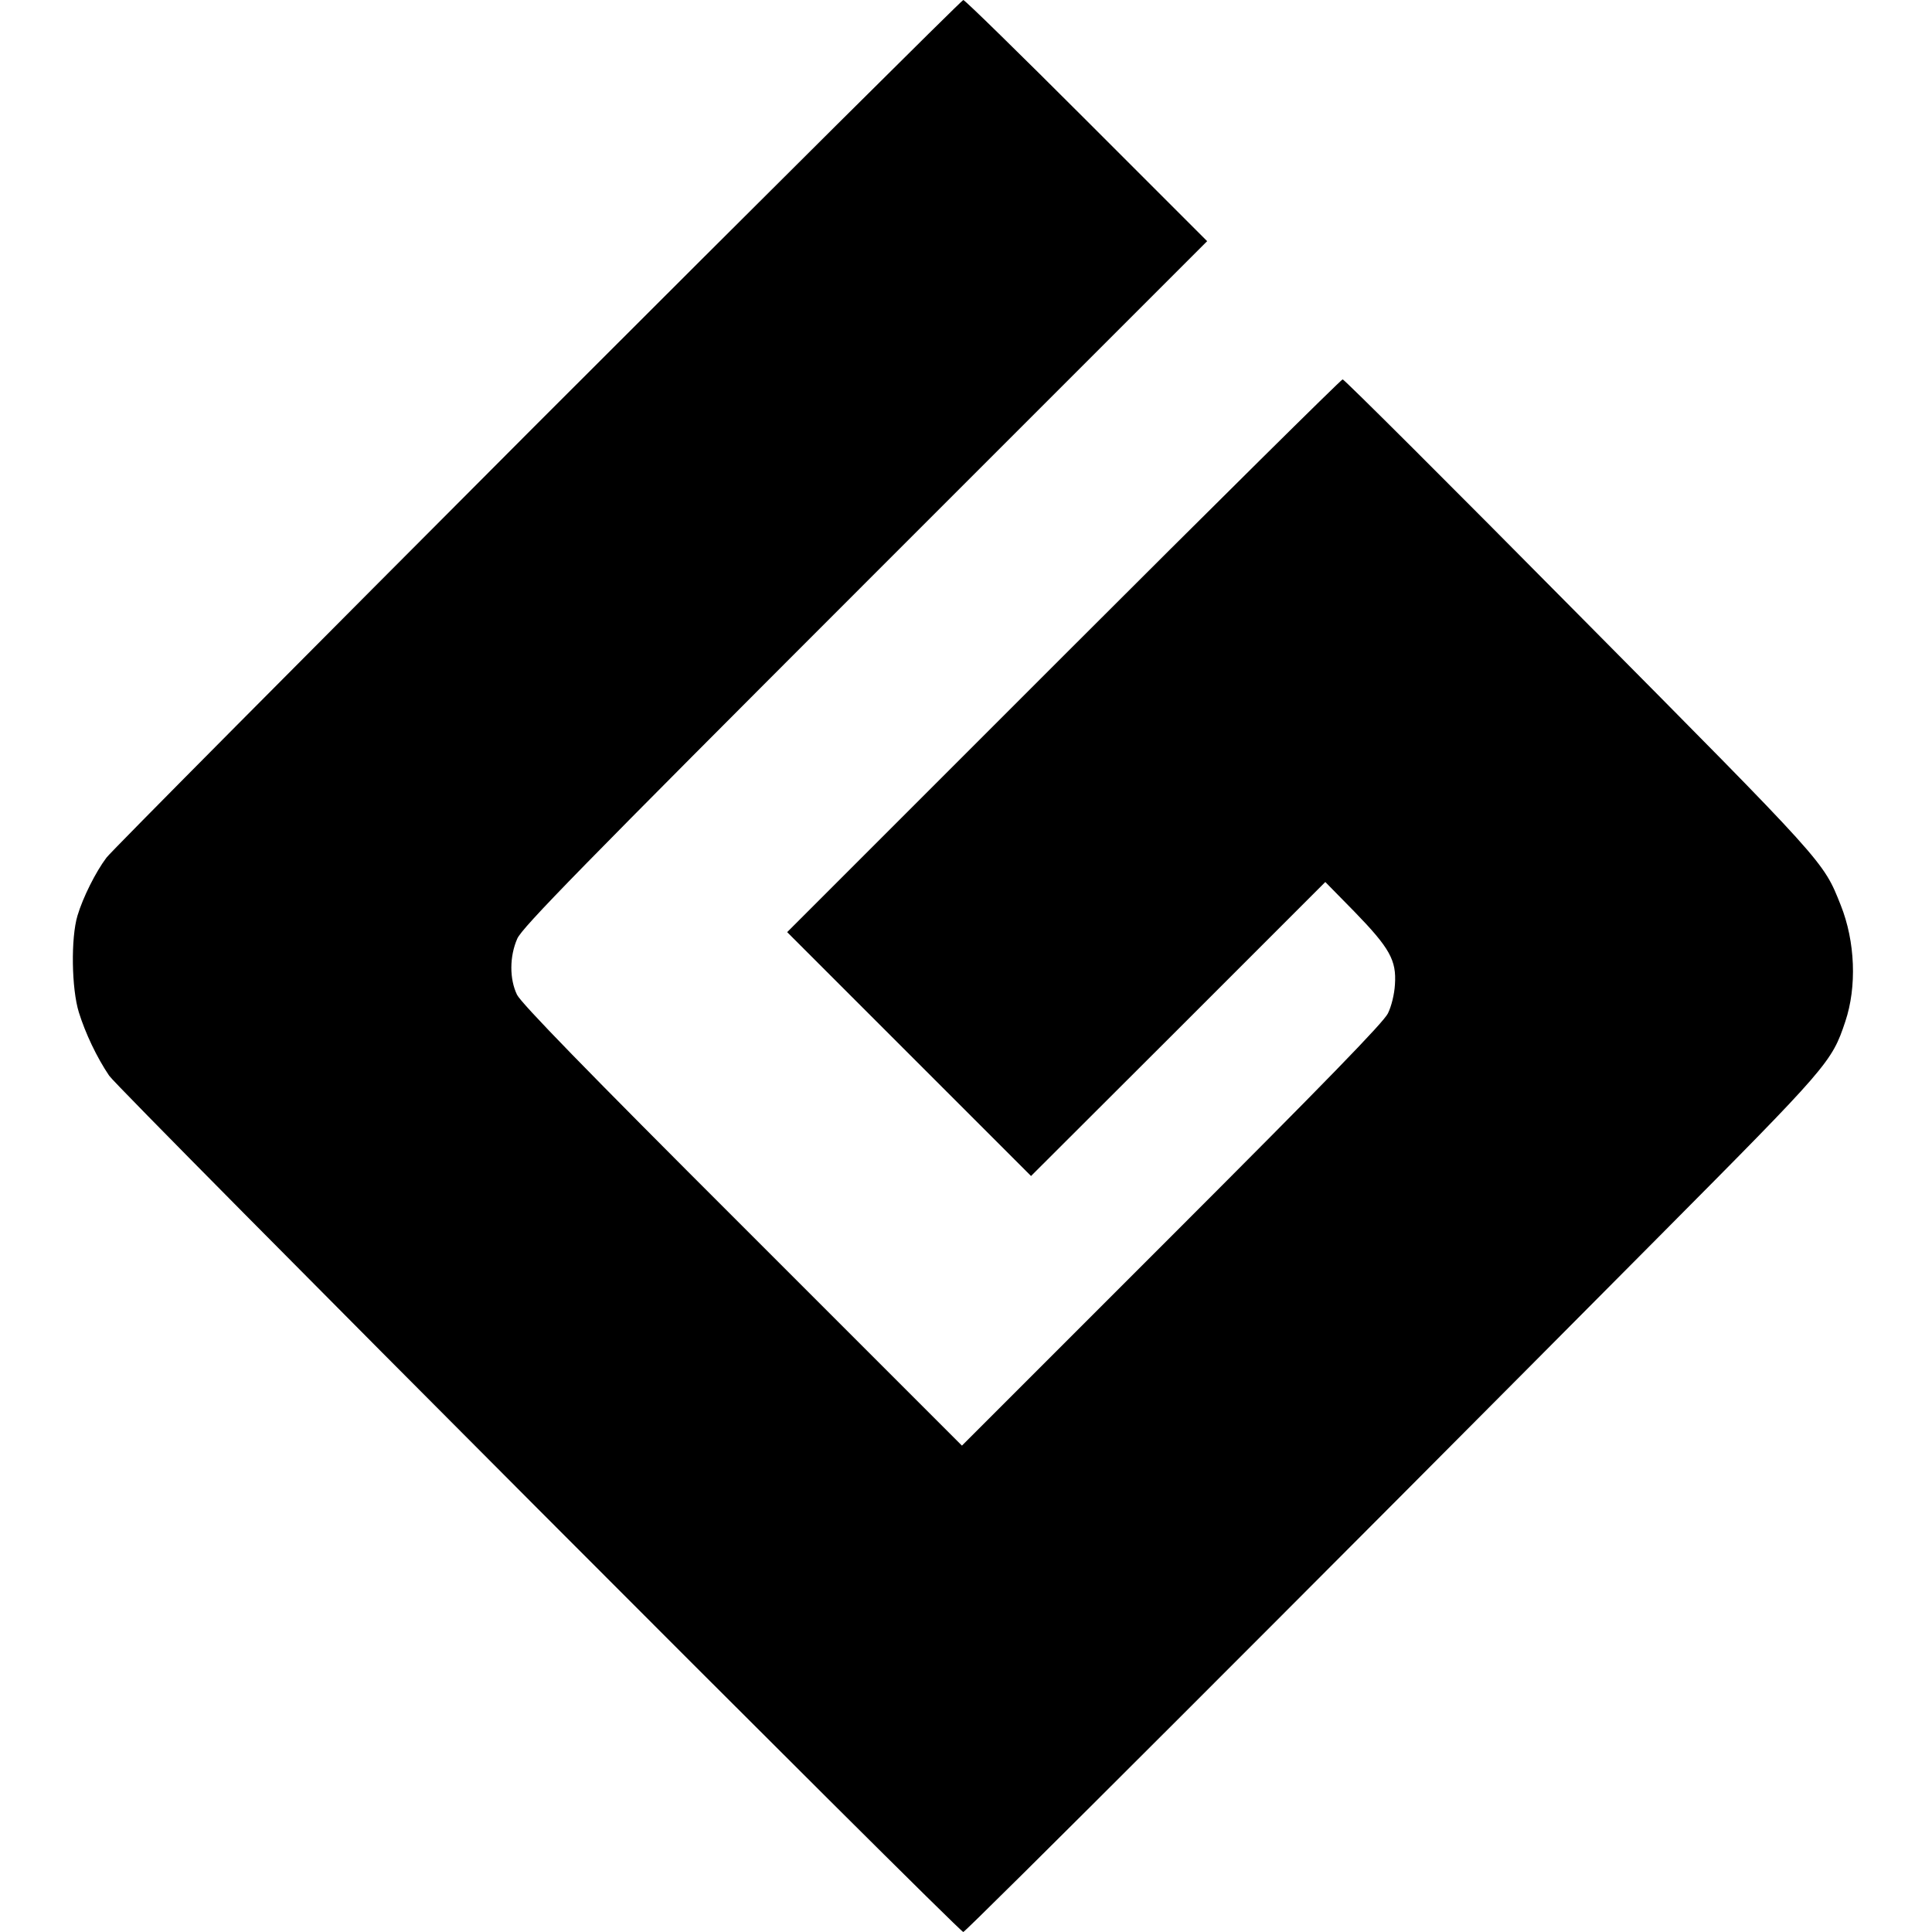 <?xml version="1.0" standalone="no"?>
<!DOCTYPE svg PUBLIC "-//W3C//DTD SVG 20010904//EN"
 "http://www.w3.org/TR/2001/REC-SVG-20010904/DTD/svg10.dtd">
<svg version="1.0" xmlns="http://www.w3.org/2000/svg"
 width="713pt" height="713pt" viewBox="0 0 713 713"
 preserveAspectRatio="xMidYMid meet">

<g transform="translate(0,713) scale(0.1,-0.1)"
fill="#000000" stroke="none">
<path d="M1984 5568 c-858 -860 -1575 -1581 -1591 -1603 -40 -53 -87 -147
-107 -214 -25 -83 -22 -270 5 -357 24 -77 66 -166 112 -234 32 -49 3136 -3160
3152 -3160 9 0 1245 1235 2566 2565 628 632 639 645 689 795 43 128 37 295
-17 430 -65 163 -52 148 -968 1072 -473 478 -864 868 -870 868 -5 0 -469 -459
-1030 -1020 l-1020 -1020 450 -450 450 -450 543 542 543 543 108 -110 c130
-134 155 -179 149 -268 -2 -36 -13 -81 -26 -107 -16 -33 -231 -254 -797 -820
l-775 -775 -810 810 c-583 582 -816 822 -832 854 -28 58 -28 141 1 207 18 41
232 260 1284 1312 l1262 1262 -445 445 c-245 245 -449 445 -455 445 -5 0 -712
-703 -1571 -1562z"/>
</g>
</svg>
